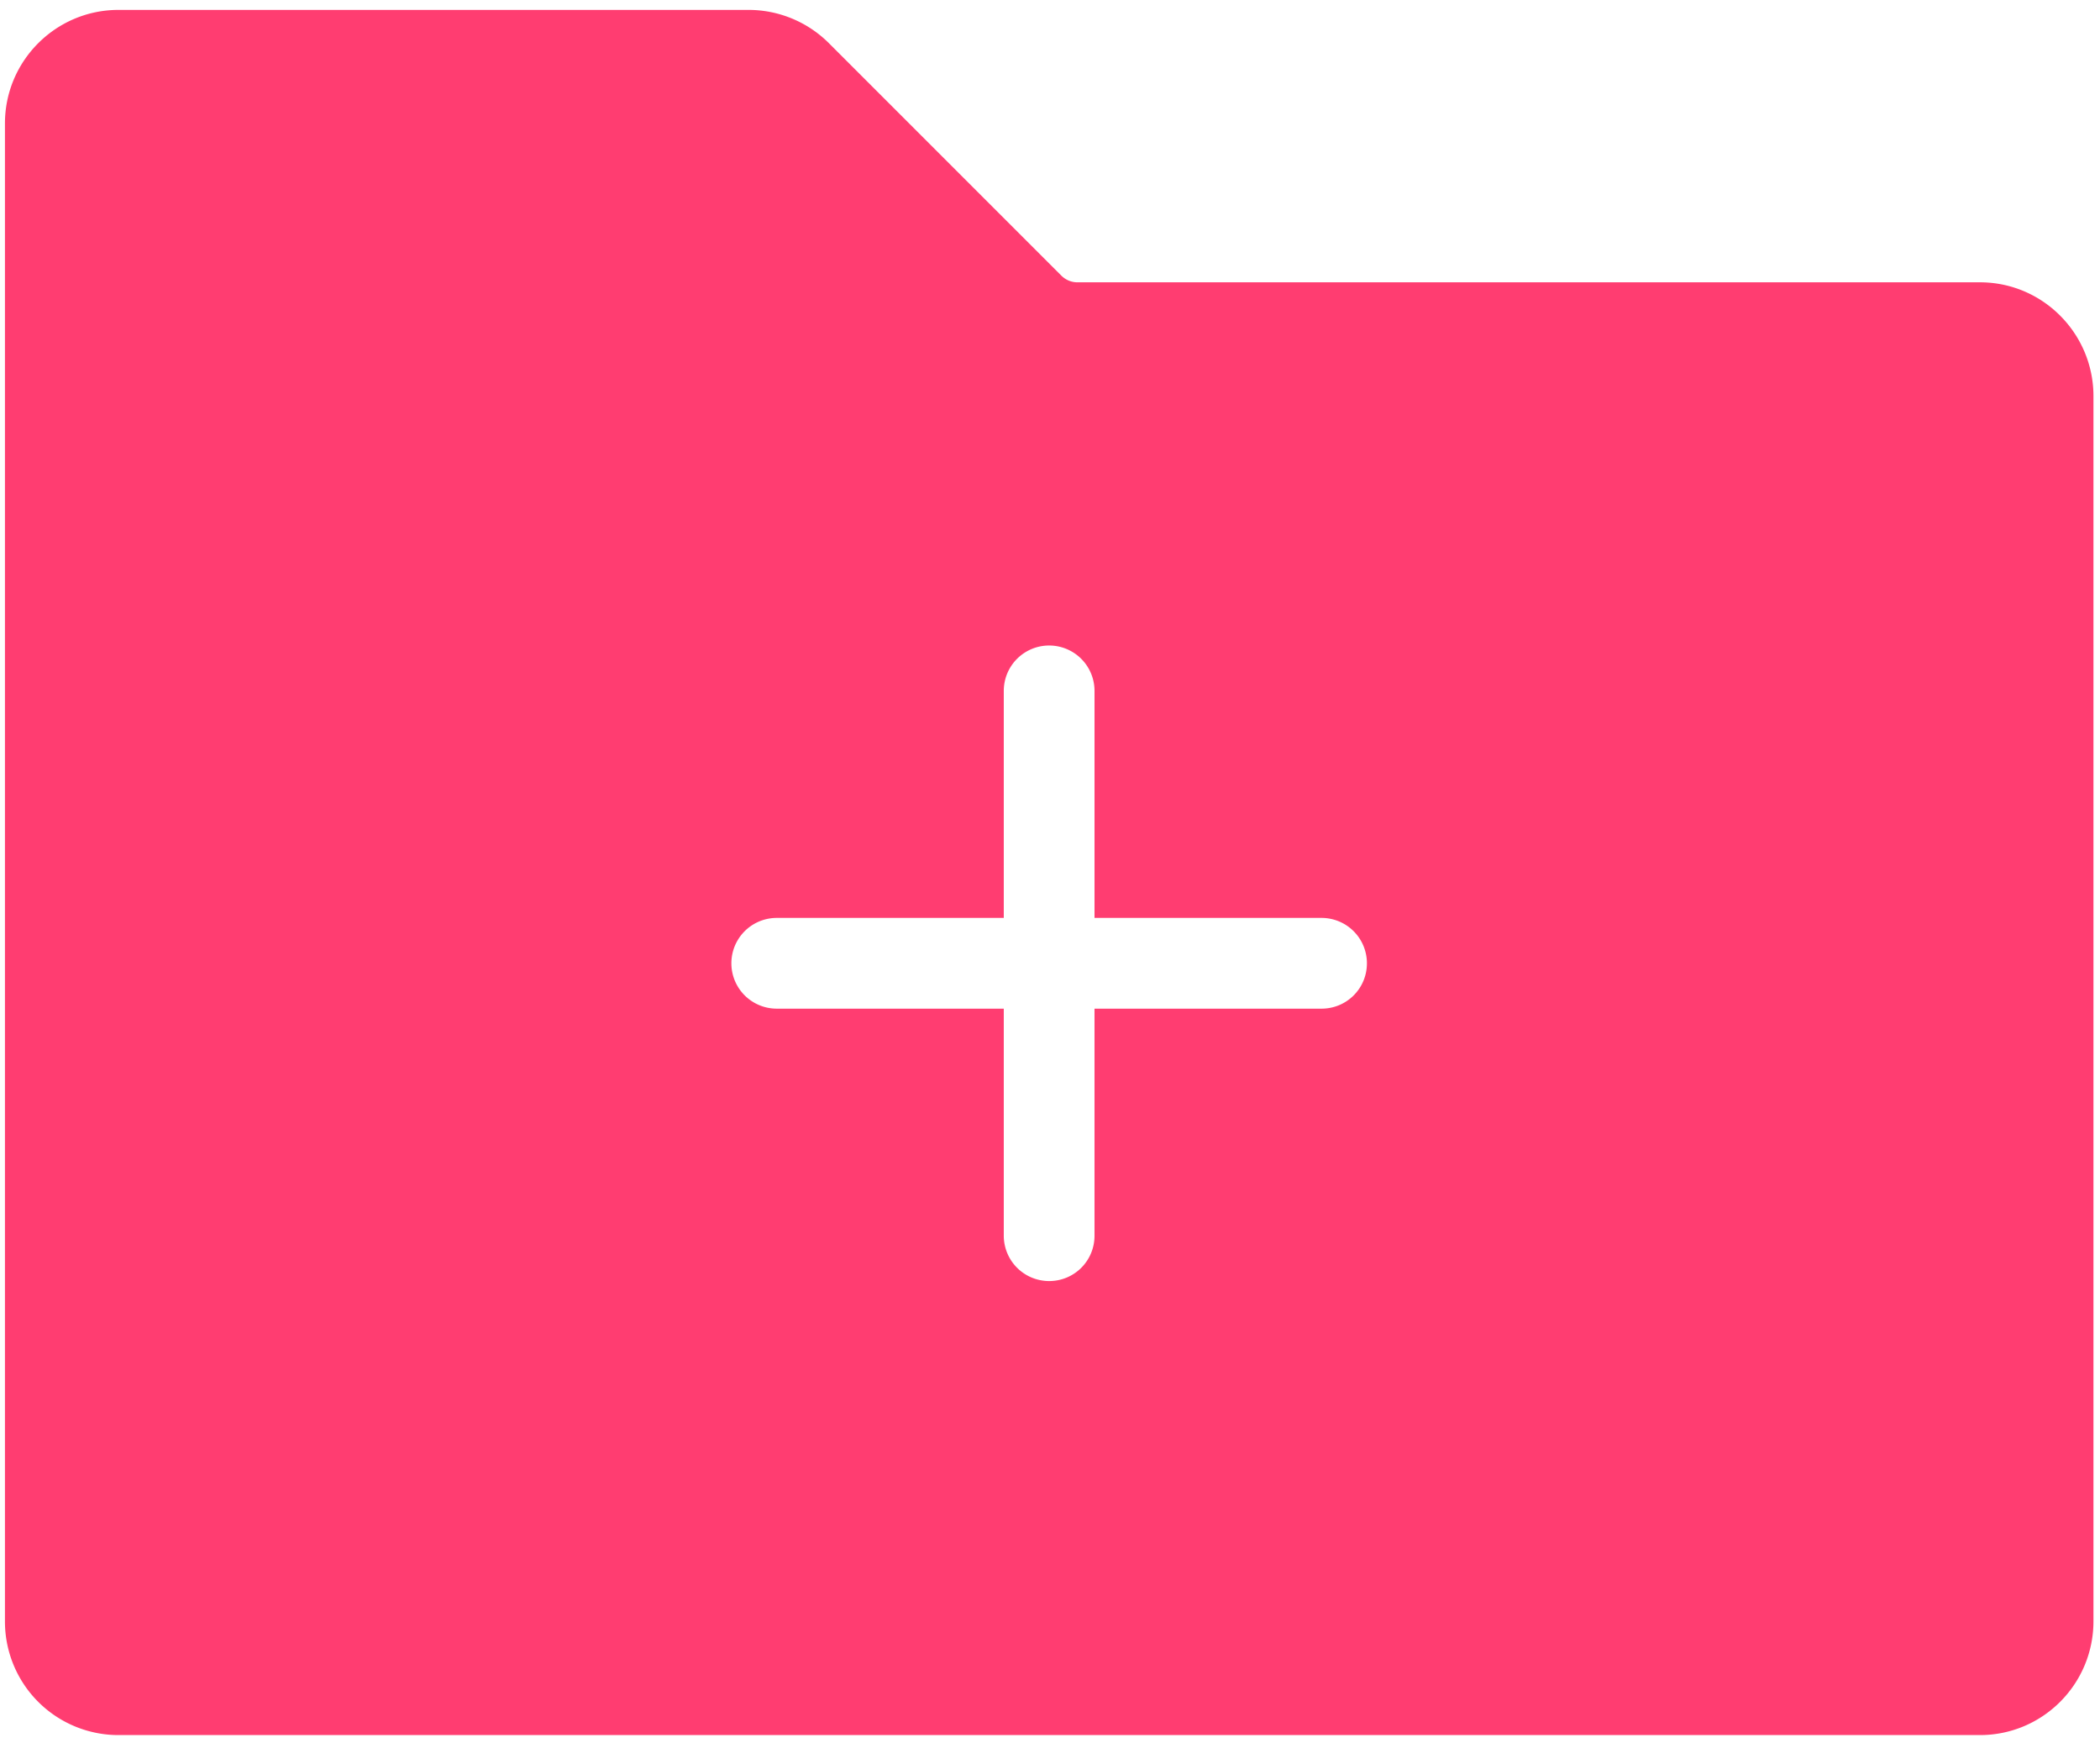 <svg width="106" height="88" xmlns="http://www.w3.org/2000/svg" fill="none"><path fill="#FF3D71" d="M99.94 87.58c3.16 0 5.72-2.56 5.73-5.73V19.98c-.01-3.16-2.57-5.73-5.73-5.73H54.38c-.3 0-.59-.12-.81-.34L41.84 2.18A5.737 5.737 0 0 0 37.78.5H5.98C2.82.5.25 3.07.25 6.23v75.62a5.73 5.73 0 0 0 5.73 5.73h93.96zM66.707 46.333h-11.46v-11.46a2.29 2.29 0 1 0-4.58 0v11.46h-11.46a2.29 2.29 0 1 0 0 4.58h11.46v11.46a2.29 2.29 0 0 0 2.29 2.29c1.27 0 2.29-1.02 2.29-2.29v-11.46h11.46c1.27 0 2.29-1.02 2.29-2.29a2.29 2.29 0 0 0-2.29-2.29z" fill-rule="evenodd"/></svg>